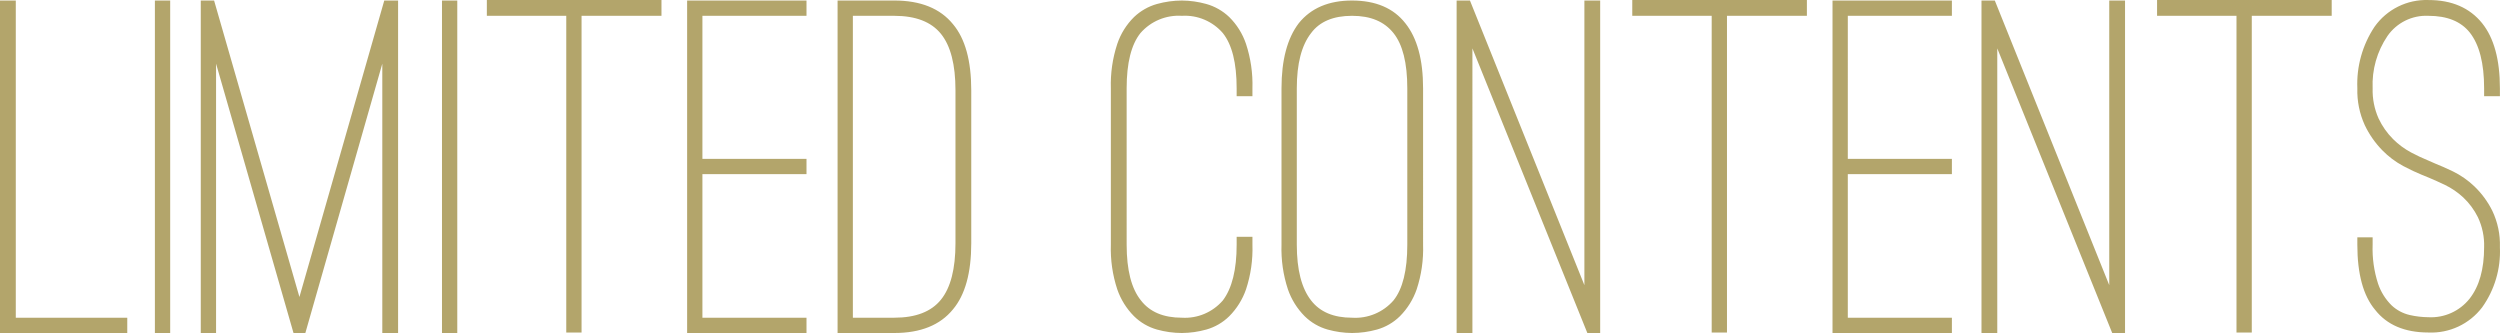 <?xml version="1.0" encoding="UTF-8"?>
<svg id="_200_ttl_limited_contents.svg" data-name=" 200 ttl limited contents.svg" xmlns="http://www.w3.org/2000/svg" viewBox="0 0 810.88 108.01">
  <defs>
    <style>
      .cls-1 {
        fill: #b3a56b;
        fill-rule: evenodd;
        stroke-width: 0px;
      }
    </style>
  </defs>
  <path id="LIMITED_CONTENTS" data-name="LIMITED CONTENTS" class="cls-1" d="M41.28,108.01v-4.96H5.12V.17H0v107.84h41.28ZM55.2,108.01V.17h-4.96v107.84h4.96ZM70.08,20.65l25.12,87.36h3.84l24.96-87.36v87.36h5.12V.17h-4.48l-27.52,96.16L69.44.17h-4.32v107.84h4.96V20.65h0ZM148.32,108.01V.17h-4.96v107.84h4.96ZM214.55.01h-56.64v5.12h25.76v102.72h4.96V5.13h25.92V.01ZM261.59,5.13V.17h-38.72v107.84h38.72v-4.96h-33.76v-46.56h33.76v-4.96h-33.76V5.13h33.76ZM309.11,100.33c3.94-4.7,5.92-11.85,5.92-21.44V29.29c0-9.6-1.97-16.75-5.92-21.44-4.16-5.12-10.51-7.68-19.04-7.68h-18.4v107.84h18.4c8.53,0,14.88-2.56,19.04-7.68h0ZM276.63,5.13h13.44c6.93,0,11.97,1.95,15.12,5.84,3.15,3.89,4.72,10,4.72,18.32v49.6c0,8.32-1.57,14.43-4.72,18.32-3.15,3.89-8.19,5.84-15.12,5.84h-13.44V5.13h0ZM391.27,106.89c2.8-.79,5.36-2.27,7.44-4.32,2.45-2.46,4.3-5.44,5.44-8.72,1.54-4.67,2.24-9.57,2.08-14.48v-2.56h-5.12v2.56c0,8.1-1.5,14.14-4.48,18.08-3.31,3.83-8.22,5.91-13.28,5.6-5.98,0-10.4-1.87-13.28-5.6-3.1-3.84-4.64-9.87-4.64-18.08V28.65c0-8.22,1.49-14.18,4.48-17.92,3.36-3.86,8.33-5.93,13.44-5.6,5.06-.31,9.97,1.77,13.28,5.6,2.98,3.74,4.48,9.7,4.48,17.92v2.56h5.12v-2.56c.15-4.88-.56-9.76-2.08-14.4-1.11-3.29-2.97-6.28-5.44-8.72-2.1-2-4.65-3.46-7.44-4.24-2.58-.72-5.24-1.1-7.92-1.12-2.73.01-5.45.39-8.08,1.12-2.79.78-5.34,2.24-7.44,4.24-2.47,2.44-4.34,5.43-5.44,8.72-1.53,4.64-2.23,9.52-2.08,14.4v50.72c-.16,4.91.54,9.81,2.08,14.48,1.13,3.28,2.99,6.26,5.44,8.72,2.08,2.05,4.64,3.53,7.44,4.32,2.63.73,5.35,1.11,8.08,1.12,2.68-.02,5.34-.4,7.92-1.12h0ZM446.62,106.89c2.8-.79,5.36-2.27,7.44-4.32,2.45-2.46,4.3-5.44,5.44-8.72,1.54-4.67,2.24-9.57,2.08-14.48V28.65c0-9.28-1.92-16.32-5.76-21.12-3.84-4.9-9.6-7.35-17.28-7.36-7.57,0-13.33,2.45-17.28,7.36-3.73,4.9-5.6,11.94-5.6,21.12v50.72c-.16,4.91.54,9.81,2.08,14.48,1.13,3.28,2.99,6.26,5.44,8.72,2.08,2.05,4.64,3.53,7.44,4.32,2.58.72,5.24,1.1,7.92,1.12,2.73-.01,5.45-.39,8.08-1.12h0ZM451.98,10.73c2.99,3.74,4.48,9.7,4.48,17.92v50.72c0,8.32-1.49,14.35-4.48,18.08-3.36,3.86-8.33,5.93-13.44,5.6-5.97,0-10.4-1.87-13.28-5.6-3.09-3.94-4.64-9.98-4.64-18.08V28.65c0-8,1.55-13.97,4.64-17.92,2.77-3.73,7.2-5.6,13.28-5.6s10.45,1.87,13.44,5.6h0ZM477.58,15.69l37.28,92.32h4.16V.17h-5.12v92.32L476.78.17h-4.32v107.84h5.12V15.69h0ZM586.06.01h-56.63v5.12h25.76v102.72h4.96V5.13h25.92V.01h0ZM633.1,5.13V.17h-38.72v107.84h38.72v-4.96h-33.76v-46.56h33.76v-4.96h-33.76V5.13h33.76ZM647.82,15.69l37.28,92.32h4.16V.17h-5.12v92.32L647.02.17h-4.32v107.84h5.12V15.69h0ZM756.29.01h-56.64v5.12h25.76v102.72h4.96V5.13h25.92V.01h0ZM805.09,99.69c4.05-5.68,6.07-12.55,5.76-19.52.14-4.09-.72-8.15-2.48-11.84-1.48-2.96-3.45-5.64-5.84-7.92-2.04-1.94-4.36-3.56-6.88-4.8-2.34-1.12-4.22-1.94-5.6-2.48l-2.56-1.12c-1.86-.76-3.67-1.62-5.44-2.56-2.15-1.15-4.11-2.6-5.84-4.32-1.95-1.95-3.55-4.22-4.72-6.72-1.36-3.07-2.02-6.4-1.92-9.76-.27-6.02,1.42-11.97,4.8-16.96,3-4.33,8.02-6.81,13.28-6.56,6.08,0,10.56,1.81,13.44,5.44,3.1,3.94,4.64,9.98,4.64,18.08v2.56h5.12v-2.56c0-9.28-1.92-16.32-5.76-21.12C801.03,2.51,795.22,0,787.65.01c-6.9-.23-13.45,3.01-17.44,8.64-3.94,5.91-5.9,12.91-5.6,20-.12,4.1.7,8.18,2.4,11.92,1.43,3.01,3.35,5.77,5.68,8.16,1.99,2.04,4.29,3.77,6.8,5.12,2.34,1.22,4.32,2.16,5.92,2.8l2.72,1.12c1.28.54,2.94,1.28,4.96,2.24,2.13,1.04,4.1,2.38,5.84,4,1.98,1.85,3.6,4.05,4.8,6.48,1.42,3.02,2.11,6.34,2,9.68,0,7.14-1.57,12.71-4.72,16.72-3.22,4.04-8.2,6.28-13.36,6-2.05-.02-4.09-.26-6.08-.72-2.19-.51-4.2-1.58-5.84-3.12-2-1.97-3.5-4.38-4.4-7.04-1.32-4.08-1.92-8.36-1.76-12.64v-2.4h-4.96v2.4c0,9.5,1.92,16.54,5.76,21.12,3.84,4.9,9.6,7.35,17.28,7.36,6.8.31,13.32-2.74,17.44-8.16h0Z"/>
</svg>